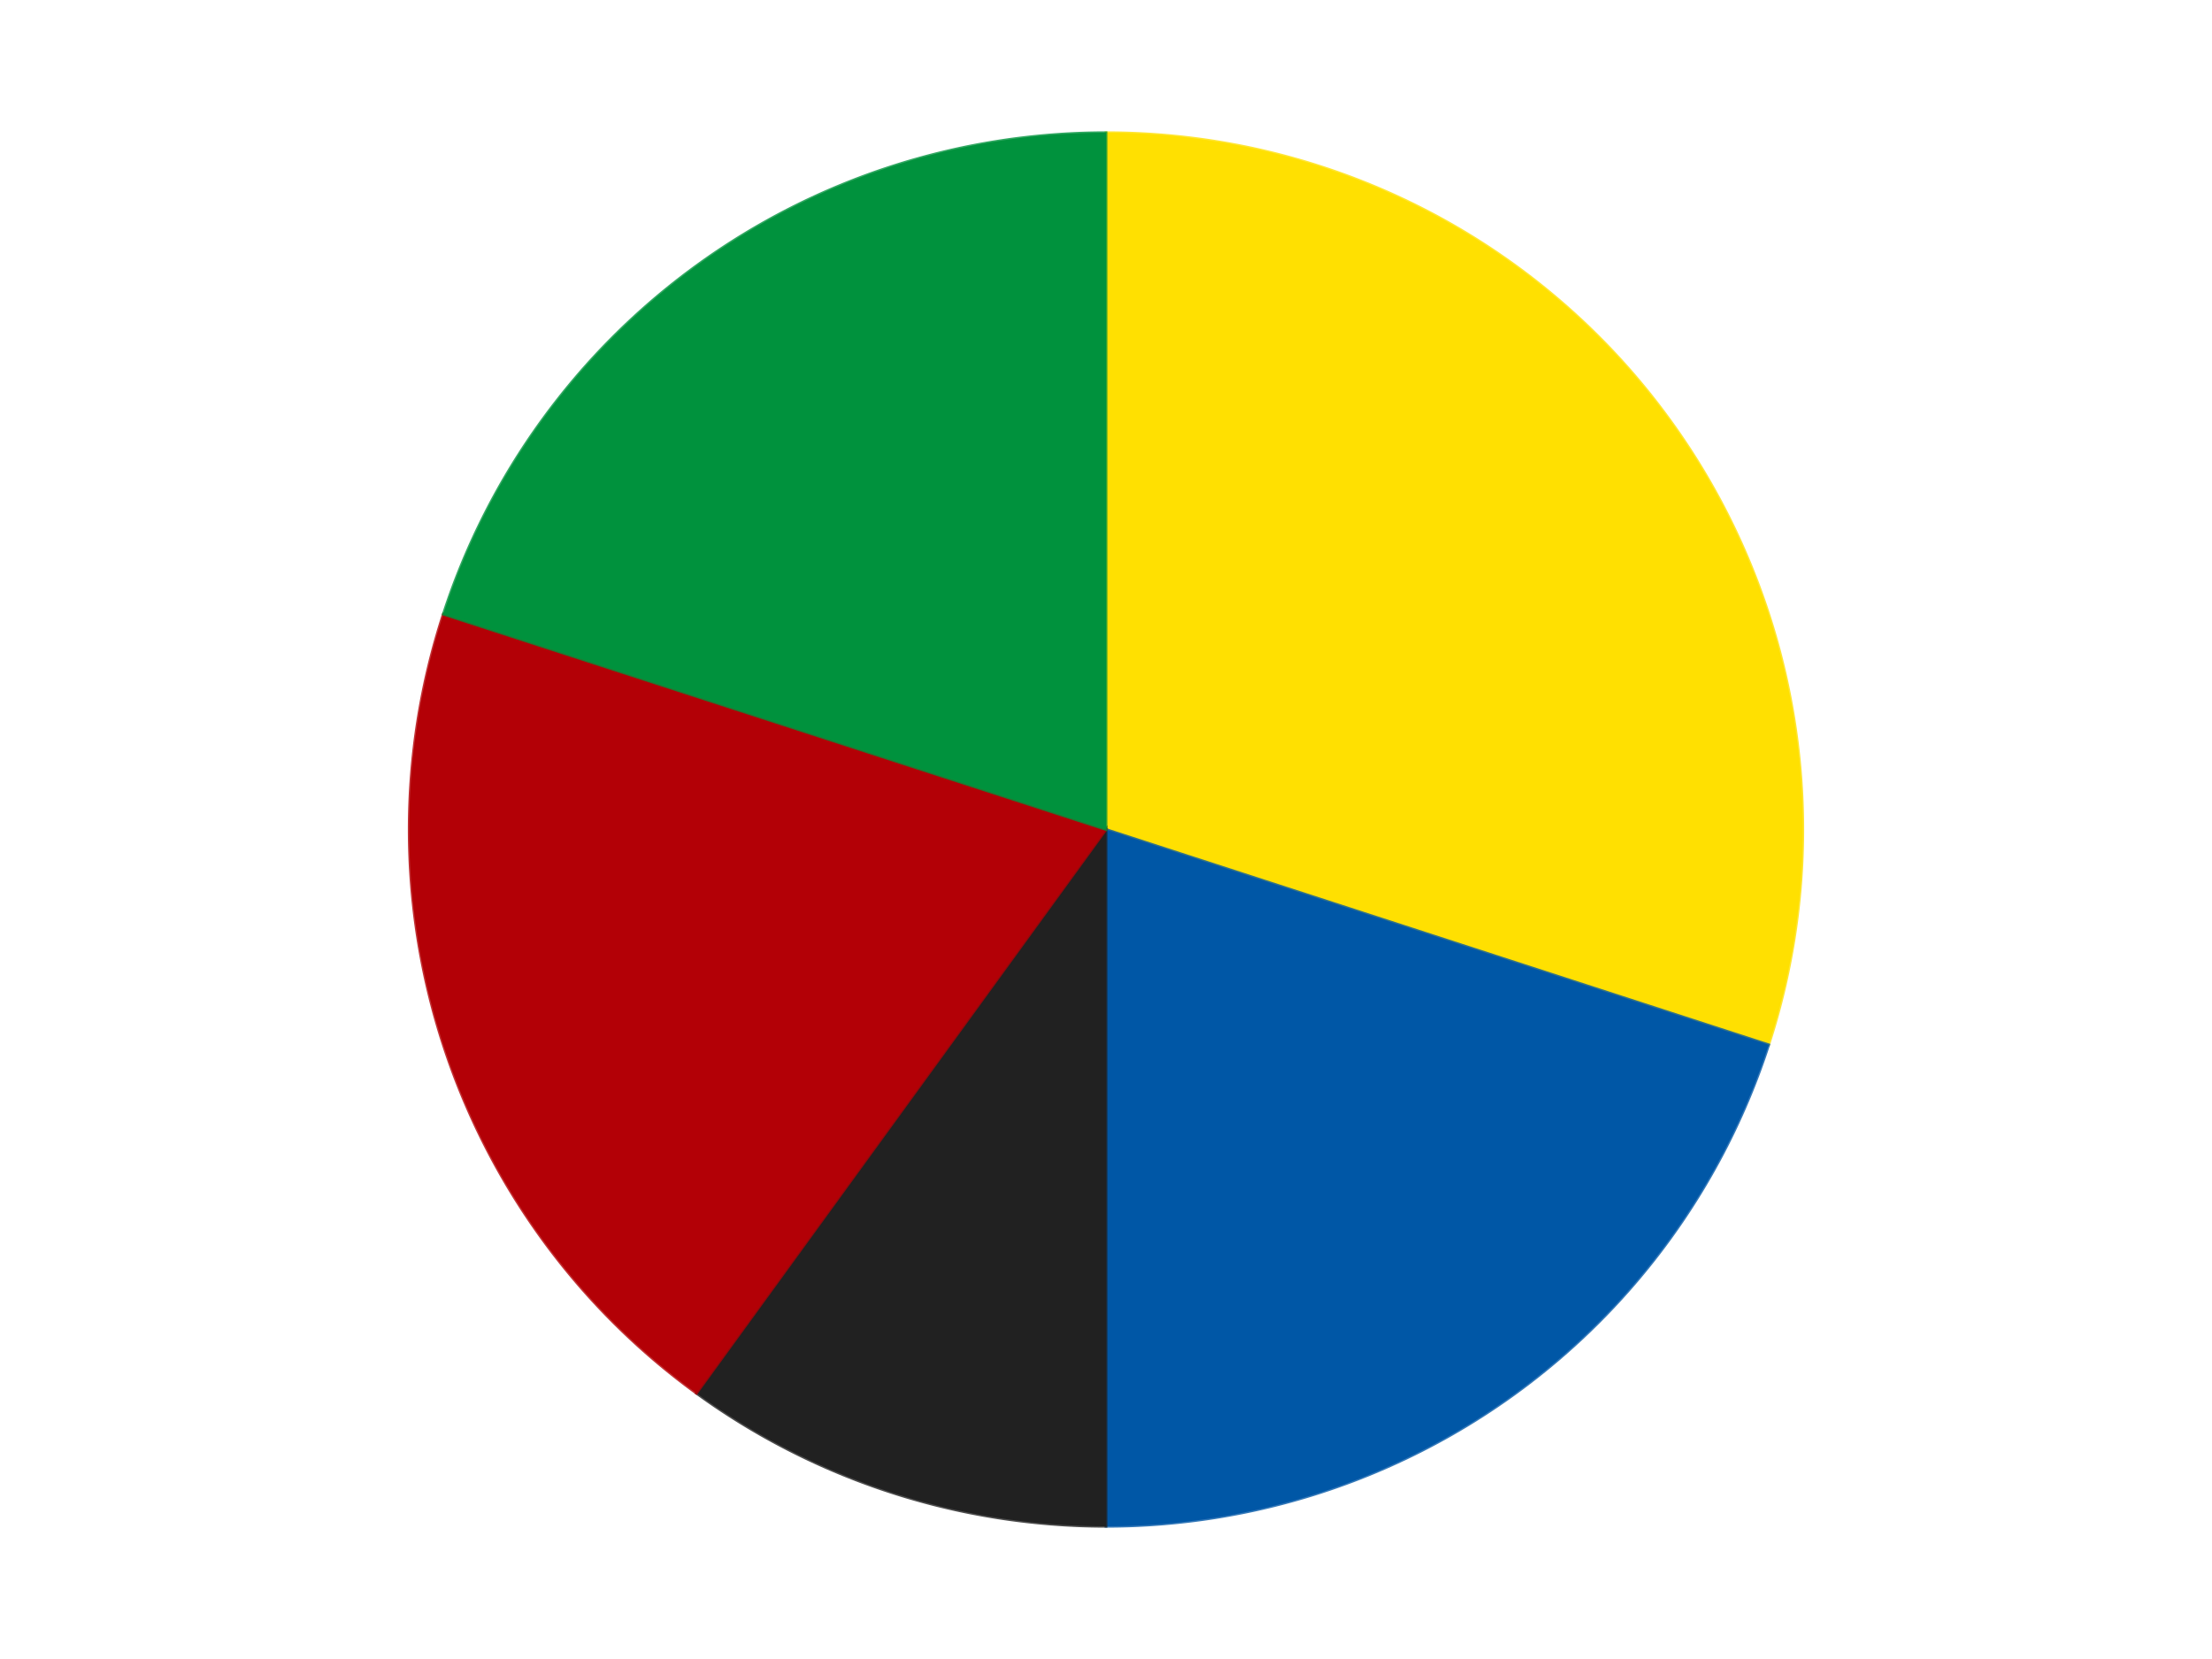 <?xml version='1.0' encoding='utf-8'?>
<svg xmlns="http://www.w3.org/2000/svg" xmlns:xlink="http://www.w3.org/1999/xlink" id="chart-a28ad4dc-a358-4630-b2c5-3978db8956c7" class="pygal-chart" viewBox="0 0 800 600"><!--Generated with pygal 3.0.4 (lxml) ©Kozea 2012-2016 on 2024-07-06--><!--http://pygal.org--><!--http://github.com/Kozea/pygal--><defs><style type="text/css">#chart-a28ad4dc-a358-4630-b2c5-3978db8956c7{-webkit-user-select:none;-webkit-font-smoothing:antialiased;font-family:Consolas,"Liberation Mono",Menlo,Courier,monospace}#chart-a28ad4dc-a358-4630-b2c5-3978db8956c7 .title{font-family:Consolas,"Liberation Mono",Menlo,Courier,monospace;font-size:16px}#chart-a28ad4dc-a358-4630-b2c5-3978db8956c7 .legends .legend text{font-family:Consolas,"Liberation Mono",Menlo,Courier,monospace;font-size:14px}#chart-a28ad4dc-a358-4630-b2c5-3978db8956c7 .axis text{font-family:Consolas,"Liberation Mono",Menlo,Courier,monospace;font-size:10px}#chart-a28ad4dc-a358-4630-b2c5-3978db8956c7 .axis text.major{font-family:Consolas,"Liberation Mono",Menlo,Courier,monospace;font-size:10px}#chart-a28ad4dc-a358-4630-b2c5-3978db8956c7 .text-overlay text.value{font-family:Consolas,"Liberation Mono",Menlo,Courier,monospace;font-size:16px}#chart-a28ad4dc-a358-4630-b2c5-3978db8956c7 .text-overlay text.label{font-family:Consolas,"Liberation Mono",Menlo,Courier,monospace;font-size:10px}#chart-a28ad4dc-a358-4630-b2c5-3978db8956c7 .tooltip{font-family:Consolas,"Liberation Mono",Menlo,Courier,monospace;font-size:14px}#chart-a28ad4dc-a358-4630-b2c5-3978db8956c7 text.no_data{font-family:Consolas,"Liberation Mono",Menlo,Courier,monospace;font-size:64px}
#chart-a28ad4dc-a358-4630-b2c5-3978db8956c7{background-color:transparent}#chart-a28ad4dc-a358-4630-b2c5-3978db8956c7 path,#chart-a28ad4dc-a358-4630-b2c5-3978db8956c7 line,#chart-a28ad4dc-a358-4630-b2c5-3978db8956c7 rect,#chart-a28ad4dc-a358-4630-b2c5-3978db8956c7 circle{-webkit-transition:150ms;-moz-transition:150ms;transition:150ms}#chart-a28ad4dc-a358-4630-b2c5-3978db8956c7 .graph &gt; .background{fill:transparent}#chart-a28ad4dc-a358-4630-b2c5-3978db8956c7 .plot &gt; .background{fill:transparent}#chart-a28ad4dc-a358-4630-b2c5-3978db8956c7 .graph{fill:rgba(0,0,0,.87)}#chart-a28ad4dc-a358-4630-b2c5-3978db8956c7 text.no_data{fill:rgba(0,0,0,1)}#chart-a28ad4dc-a358-4630-b2c5-3978db8956c7 .title{fill:rgba(0,0,0,1)}#chart-a28ad4dc-a358-4630-b2c5-3978db8956c7 .legends .legend text{fill:rgba(0,0,0,.87)}#chart-a28ad4dc-a358-4630-b2c5-3978db8956c7 .legends .legend:hover text{fill:rgba(0,0,0,1)}#chart-a28ad4dc-a358-4630-b2c5-3978db8956c7 .axis .line{stroke:rgba(0,0,0,1)}#chart-a28ad4dc-a358-4630-b2c5-3978db8956c7 .axis .guide.line{stroke:rgba(0,0,0,.54)}#chart-a28ad4dc-a358-4630-b2c5-3978db8956c7 .axis .major.line{stroke:rgba(0,0,0,.87)}#chart-a28ad4dc-a358-4630-b2c5-3978db8956c7 .axis text.major{fill:rgba(0,0,0,1)}#chart-a28ad4dc-a358-4630-b2c5-3978db8956c7 .axis.y .guides:hover .guide.line,#chart-a28ad4dc-a358-4630-b2c5-3978db8956c7 .line-graph .axis.x .guides:hover .guide.line,#chart-a28ad4dc-a358-4630-b2c5-3978db8956c7 .stackedline-graph .axis.x .guides:hover .guide.line,#chart-a28ad4dc-a358-4630-b2c5-3978db8956c7 .xy-graph .axis.x .guides:hover .guide.line{stroke:rgba(0,0,0,1)}#chart-a28ad4dc-a358-4630-b2c5-3978db8956c7 .axis .guides:hover text{fill:rgba(0,0,0,1)}#chart-a28ad4dc-a358-4630-b2c5-3978db8956c7 .reactive{fill-opacity:1.0;stroke-opacity:.8;stroke-width:1}#chart-a28ad4dc-a358-4630-b2c5-3978db8956c7 .ci{stroke:rgba(0,0,0,.87)}#chart-a28ad4dc-a358-4630-b2c5-3978db8956c7 .reactive.active,#chart-a28ad4dc-a358-4630-b2c5-3978db8956c7 .active .reactive{fill-opacity:0.6;stroke-opacity:.9;stroke-width:4}#chart-a28ad4dc-a358-4630-b2c5-3978db8956c7 .ci .reactive.active{stroke-width:1.5}#chart-a28ad4dc-a358-4630-b2c5-3978db8956c7 .series text{fill:rgba(0,0,0,1)}#chart-a28ad4dc-a358-4630-b2c5-3978db8956c7 .tooltip rect{fill:transparent;stroke:rgba(0,0,0,1);-webkit-transition:opacity 150ms;-moz-transition:opacity 150ms;transition:opacity 150ms}#chart-a28ad4dc-a358-4630-b2c5-3978db8956c7 .tooltip .label{fill:rgba(0,0,0,.87)}#chart-a28ad4dc-a358-4630-b2c5-3978db8956c7 .tooltip .label{fill:rgba(0,0,0,.87)}#chart-a28ad4dc-a358-4630-b2c5-3978db8956c7 .tooltip .legend{font-size:.8em;fill:rgba(0,0,0,.54)}#chart-a28ad4dc-a358-4630-b2c5-3978db8956c7 .tooltip .x_label{font-size:.6em;fill:rgba(0,0,0,1)}#chart-a28ad4dc-a358-4630-b2c5-3978db8956c7 .tooltip .xlink{font-size:.5em;text-decoration:underline}#chart-a28ad4dc-a358-4630-b2c5-3978db8956c7 .tooltip .value{font-size:1.5em}#chart-a28ad4dc-a358-4630-b2c5-3978db8956c7 .bound{font-size:.5em}#chart-a28ad4dc-a358-4630-b2c5-3978db8956c7 .max-value{font-size:.75em;fill:rgba(0,0,0,.54)}#chart-a28ad4dc-a358-4630-b2c5-3978db8956c7 .map-element{fill:transparent;stroke:rgba(0,0,0,.54) !important}#chart-a28ad4dc-a358-4630-b2c5-3978db8956c7 .map-element .reactive{fill-opacity:inherit;stroke-opacity:inherit}#chart-a28ad4dc-a358-4630-b2c5-3978db8956c7 .color-0,#chart-a28ad4dc-a358-4630-b2c5-3978db8956c7 .color-0 a:visited{stroke:#F44336;fill:#F44336}#chart-a28ad4dc-a358-4630-b2c5-3978db8956c7 .color-1,#chart-a28ad4dc-a358-4630-b2c5-3978db8956c7 .color-1 a:visited{stroke:#3F51B5;fill:#3F51B5}#chart-a28ad4dc-a358-4630-b2c5-3978db8956c7 .color-2,#chart-a28ad4dc-a358-4630-b2c5-3978db8956c7 .color-2 a:visited{stroke:#009688;fill:#009688}#chart-a28ad4dc-a358-4630-b2c5-3978db8956c7 .color-3,#chart-a28ad4dc-a358-4630-b2c5-3978db8956c7 .color-3 a:visited{stroke:#FFC107;fill:#FFC107}#chart-a28ad4dc-a358-4630-b2c5-3978db8956c7 .color-4,#chart-a28ad4dc-a358-4630-b2c5-3978db8956c7 .color-4 a:visited{stroke:#FF5722;fill:#FF5722}#chart-a28ad4dc-a358-4630-b2c5-3978db8956c7 .text-overlay .color-0 text{fill:black}#chart-a28ad4dc-a358-4630-b2c5-3978db8956c7 .text-overlay .color-1 text{fill:black}#chart-a28ad4dc-a358-4630-b2c5-3978db8956c7 .text-overlay .color-2 text{fill:black}#chart-a28ad4dc-a358-4630-b2c5-3978db8956c7 .text-overlay .color-3 text{fill:black}#chart-a28ad4dc-a358-4630-b2c5-3978db8956c7 .text-overlay .color-4 text{fill:black}
#chart-a28ad4dc-a358-4630-b2c5-3978db8956c7 text.no_data{text-anchor:middle}#chart-a28ad4dc-a358-4630-b2c5-3978db8956c7 .guide.line{fill:none}#chart-a28ad4dc-a358-4630-b2c5-3978db8956c7 .centered{text-anchor:middle}#chart-a28ad4dc-a358-4630-b2c5-3978db8956c7 .title{text-anchor:middle}#chart-a28ad4dc-a358-4630-b2c5-3978db8956c7 .legends .legend text{fill-opacity:1}#chart-a28ad4dc-a358-4630-b2c5-3978db8956c7 .axis.x text{text-anchor:middle}#chart-a28ad4dc-a358-4630-b2c5-3978db8956c7 .axis.x:not(.web) text[transform]{text-anchor:start}#chart-a28ad4dc-a358-4630-b2c5-3978db8956c7 .axis.x:not(.web) text[transform].backwards{text-anchor:end}#chart-a28ad4dc-a358-4630-b2c5-3978db8956c7 .axis.y text{text-anchor:end}#chart-a28ad4dc-a358-4630-b2c5-3978db8956c7 .axis.y text[transform].backwards{text-anchor:start}#chart-a28ad4dc-a358-4630-b2c5-3978db8956c7 .axis.y2 text{text-anchor:start}#chart-a28ad4dc-a358-4630-b2c5-3978db8956c7 .axis.y2 text[transform].backwards{text-anchor:end}#chart-a28ad4dc-a358-4630-b2c5-3978db8956c7 .axis .guide.line{stroke-dasharray:4,4;stroke:black}#chart-a28ad4dc-a358-4630-b2c5-3978db8956c7 .axis .major.guide.line{stroke-dasharray:6,6;stroke:black}#chart-a28ad4dc-a358-4630-b2c5-3978db8956c7 .horizontal .axis.y .guide.line,#chart-a28ad4dc-a358-4630-b2c5-3978db8956c7 .horizontal .axis.y2 .guide.line,#chart-a28ad4dc-a358-4630-b2c5-3978db8956c7 .vertical .axis.x .guide.line{opacity:0}#chart-a28ad4dc-a358-4630-b2c5-3978db8956c7 .horizontal .axis.always_show .guide.line,#chart-a28ad4dc-a358-4630-b2c5-3978db8956c7 .vertical .axis.always_show .guide.line{opacity:1 !important}#chart-a28ad4dc-a358-4630-b2c5-3978db8956c7 .axis.y .guides:hover .guide.line,#chart-a28ad4dc-a358-4630-b2c5-3978db8956c7 .axis.y2 .guides:hover .guide.line,#chart-a28ad4dc-a358-4630-b2c5-3978db8956c7 .axis.x .guides:hover .guide.line{opacity:1}#chart-a28ad4dc-a358-4630-b2c5-3978db8956c7 .axis .guides:hover text{opacity:1}#chart-a28ad4dc-a358-4630-b2c5-3978db8956c7 .nofill{fill:none}#chart-a28ad4dc-a358-4630-b2c5-3978db8956c7 .subtle-fill{fill-opacity:.2}#chart-a28ad4dc-a358-4630-b2c5-3978db8956c7 .dot{stroke-width:1px;fill-opacity:1;stroke-opacity:1}#chart-a28ad4dc-a358-4630-b2c5-3978db8956c7 .dot.active{stroke-width:5px}#chart-a28ad4dc-a358-4630-b2c5-3978db8956c7 .dot.negative{fill:transparent}#chart-a28ad4dc-a358-4630-b2c5-3978db8956c7 text,#chart-a28ad4dc-a358-4630-b2c5-3978db8956c7 tspan{stroke:none !important}#chart-a28ad4dc-a358-4630-b2c5-3978db8956c7 .series text.active{opacity:1}#chart-a28ad4dc-a358-4630-b2c5-3978db8956c7 .tooltip rect{fill-opacity:.95;stroke-width:.5}#chart-a28ad4dc-a358-4630-b2c5-3978db8956c7 .tooltip text{fill-opacity:1}#chart-a28ad4dc-a358-4630-b2c5-3978db8956c7 .showable{visibility:hidden}#chart-a28ad4dc-a358-4630-b2c5-3978db8956c7 .showable.shown{visibility:visible}#chart-a28ad4dc-a358-4630-b2c5-3978db8956c7 .gauge-background{fill:rgba(229,229,229,1);stroke:none}#chart-a28ad4dc-a358-4630-b2c5-3978db8956c7 .bg-lines{stroke:transparent;stroke-width:2px}</style><script type="text/javascript">window.pygal = window.pygal || {};window.pygal.config = window.pygal.config || {};window.pygal.config['a28ad4dc-a358-4630-b2c5-3978db8956c7'] = {"allow_interruptions": false, "box_mode": "extremes", "classes": ["pygal-chart"], "css": ["file://style.css", "file://graph.css"], "defs": [], "disable_xml_declaration": false, "dots_size": 2.5, "dynamic_print_values": false, "explicit_size": false, "fill": false, "force_uri_protocol": "https", "formatter": null, "half_pie": false, "height": 600, "include_x_axis": false, "inner_radius": 0, "interpolate": null, "interpolation_parameters": {}, "interpolation_precision": 250, "inverse_y_axis": false, "js": ["//kozea.github.io/pygal.js/2.0.x/pygal-tooltips.min.js"], "legend_at_bottom": false, "legend_at_bottom_columns": null, "legend_box_size": 12, "logarithmic": false, "margin": 20, "margin_bottom": null, "margin_left": null, "margin_right": null, "margin_top": null, "max_scale": 16, "min_scale": 4, "missing_value_fill_truncation": "x", "no_data_text": "No data", "no_prefix": false, "order_min": null, "pretty_print": false, "print_labels": false, "print_values": false, "print_values_position": "center", "print_zeroes": true, "range": null, "rounded_bars": null, "secondary_range": null, "show_dots": true, "show_legend": false, "show_minor_x_labels": true, "show_minor_y_labels": true, "show_only_major_dots": false, "show_x_guides": false, "show_x_labels": true, "show_y_guides": true, "show_y_labels": true, "spacing": 10, "stack_from_top": false, "strict": false, "stroke": true, "stroke_style": null, "style": {"background": "transparent", "ci_colors": [], "colors": ["#F44336", "#3F51B5", "#009688", "#FFC107", "#FF5722", "#9C27B0", "#03A9F4", "#8BC34A", "#FF9800", "#E91E63", "#2196F3", "#4CAF50", "#FFEB3B", "#673AB7", "#00BCD4", "#CDDC39", "#9E9E9E", "#607D8B"], "dot_opacity": "1", "font_family": "Consolas, \"Liberation Mono\", Menlo, Courier, monospace", "foreground": "rgba(0, 0, 0, .87)", "foreground_strong": "rgba(0, 0, 0, 1)", "foreground_subtle": "rgba(0, 0, 0, .54)", "guide_stroke_color": "black", "guide_stroke_dasharray": "4,4", "label_font_family": "Consolas, \"Liberation Mono\", Menlo, Courier, monospace", "label_font_size": 10, "legend_font_family": "Consolas, \"Liberation Mono\", Menlo, Courier, monospace", "legend_font_size": 14, "major_guide_stroke_color": "black", "major_guide_stroke_dasharray": "6,6", "major_label_font_family": "Consolas, \"Liberation Mono\", Menlo, Courier, monospace", "major_label_font_size": 10, "no_data_font_family": "Consolas, \"Liberation Mono\", Menlo, Courier, monospace", "no_data_font_size": 64, "opacity": "1.0", "opacity_hover": "0.6", "plot_background": "transparent", "stroke_opacity": ".8", "stroke_opacity_hover": ".9", "stroke_width": "1", "stroke_width_hover": "4", "title_font_family": "Consolas, \"Liberation Mono\", Menlo, Courier, monospace", "title_font_size": 16, "tooltip_font_family": "Consolas, \"Liberation Mono\", Menlo, Courier, monospace", "tooltip_font_size": 14, "transition": "150ms", "value_background": "rgba(229, 229, 229, 1)", "value_colors": [], "value_font_family": "Consolas, \"Liberation Mono\", Menlo, Courier, monospace", "value_font_size": 16, "value_label_font_family": "Consolas, \"Liberation Mono\", Menlo, Courier, monospace", "value_label_font_size": 10}, "title": null, "tooltip_border_radius": 0, "tooltip_fancy_mode": true, "truncate_label": null, "truncate_legend": null, "width": 800, "x_label_rotation": 0, "x_labels": null, "x_labels_major": null, "x_labels_major_count": null, "x_labels_major_every": null, "x_title": null, "xrange": null, "y_label_rotation": 0, "y_labels": null, "y_labels_major": null, "y_labels_major_count": null, "y_labels_major_every": null, "y_title": null, "zero": 0, "legends": ["Yellow", "Blue", "Black", "Red", "Green"]}</script><script type="text/javascript" xlink:href="https://kozea.github.io/pygal.js/2.0.x/pygal-tooltips.min.js"/></defs><title>Pygal</title><g class="graph pie-graph vertical"><rect x="0" y="0" width="800" height="600" class="background"/><g transform="translate(20, 20)" class="plot"><rect x="0" y="0" width="760" height="560" class="background"/><g class="series serie-0 color-0"><g class="slices"><g class="slice" style="fill: #FFE001; stroke: #FFE001"><path d="M380 28 A252 252 0 0 1 619.666 357.872 L380 280 A0 0 0 0 0 380 280 z" class="slice reactive tooltip-trigger"/><desc class="value">3</desc><desc class="x centered">481.93614129124336</desc><desc class="y centered">205.9390582111484</desc></g></g></g><g class="series serie-1 color-1"><g class="slices"><g class="slice" style="fill: #0057A6; stroke: #0057A6"><path d="M619.666 357.872 A252 252 0 0 1 380 532 L380 280 A0 0 0 0 0 380 280 z" class="slice reactive tooltip-trigger"/><desc class="value">2</desc><desc class="x centered">454.06094178885166</desc><desc class="y centered">381.93614129124336</desc></g></g></g><g class="series serie-2 color-2"><g class="slices"><g class="slice" style="fill: #212121; stroke: #212121"><path d="M380 532 A252 252 0 0 1 231.878 483.872 L380 280 A0 0 0 0 0 380 280 z" class="slice reactive tooltip-trigger"/><desc class="value">1</desc><desc class="x centered">341.06385870875664</desc><desc class="y centered">399.83312105318936</desc></g></g></g><g class="series serie-3 color-3"><g class="slices"><g class="slice" style="fill: #B30006; stroke: #B30006"><path d="M231.878 483.872 A252 252 0 0 1 140.334 202.128 L380 280 A0 0 0 0 0 380 280 z" class="slice reactive tooltip-trigger"/><desc class="value">2</desc><desc class="x centered">260.16687894681064</desc><desc class="y centered">318.9361412912434</desc></g></g></g><g class="series serie-4 color-4"><g class="slices"><g class="slice" style="fill: #00923D; stroke: #00923D"><path d="M140.334 202.128 A252 252 0 0 1 380 28 L380 280 A0 0 0 0 0 380 280 z" class="slice reactive tooltip-trigger"/><desc class="value">2</desc><desc class="x centered">305.93905821114834</desc><desc class="y centered">178.06385870875664</desc></g></g></g></g><g class="titles"/><g transform="translate(20, 20)" class="plot overlay"><g class="series serie-0 color-0"/><g class="series serie-1 color-1"/><g class="series serie-2 color-2"/><g class="series serie-3 color-3"/><g class="series serie-4 color-4"/></g><g transform="translate(20, 20)" class="plot text-overlay"><g class="series serie-0 color-0"/><g class="series serie-1 color-1"/><g class="series serie-2 color-2"/><g class="series serie-3 color-3"/><g class="series serie-4 color-4"/></g><g transform="translate(20, 20)" class="plot tooltip-overlay"><g transform="translate(0 0)" style="opacity: 0" class="tooltip"><rect rx="0" ry="0" width="0" height="0" class="tooltip-box"/><g class="text"/></g></g></g></svg>